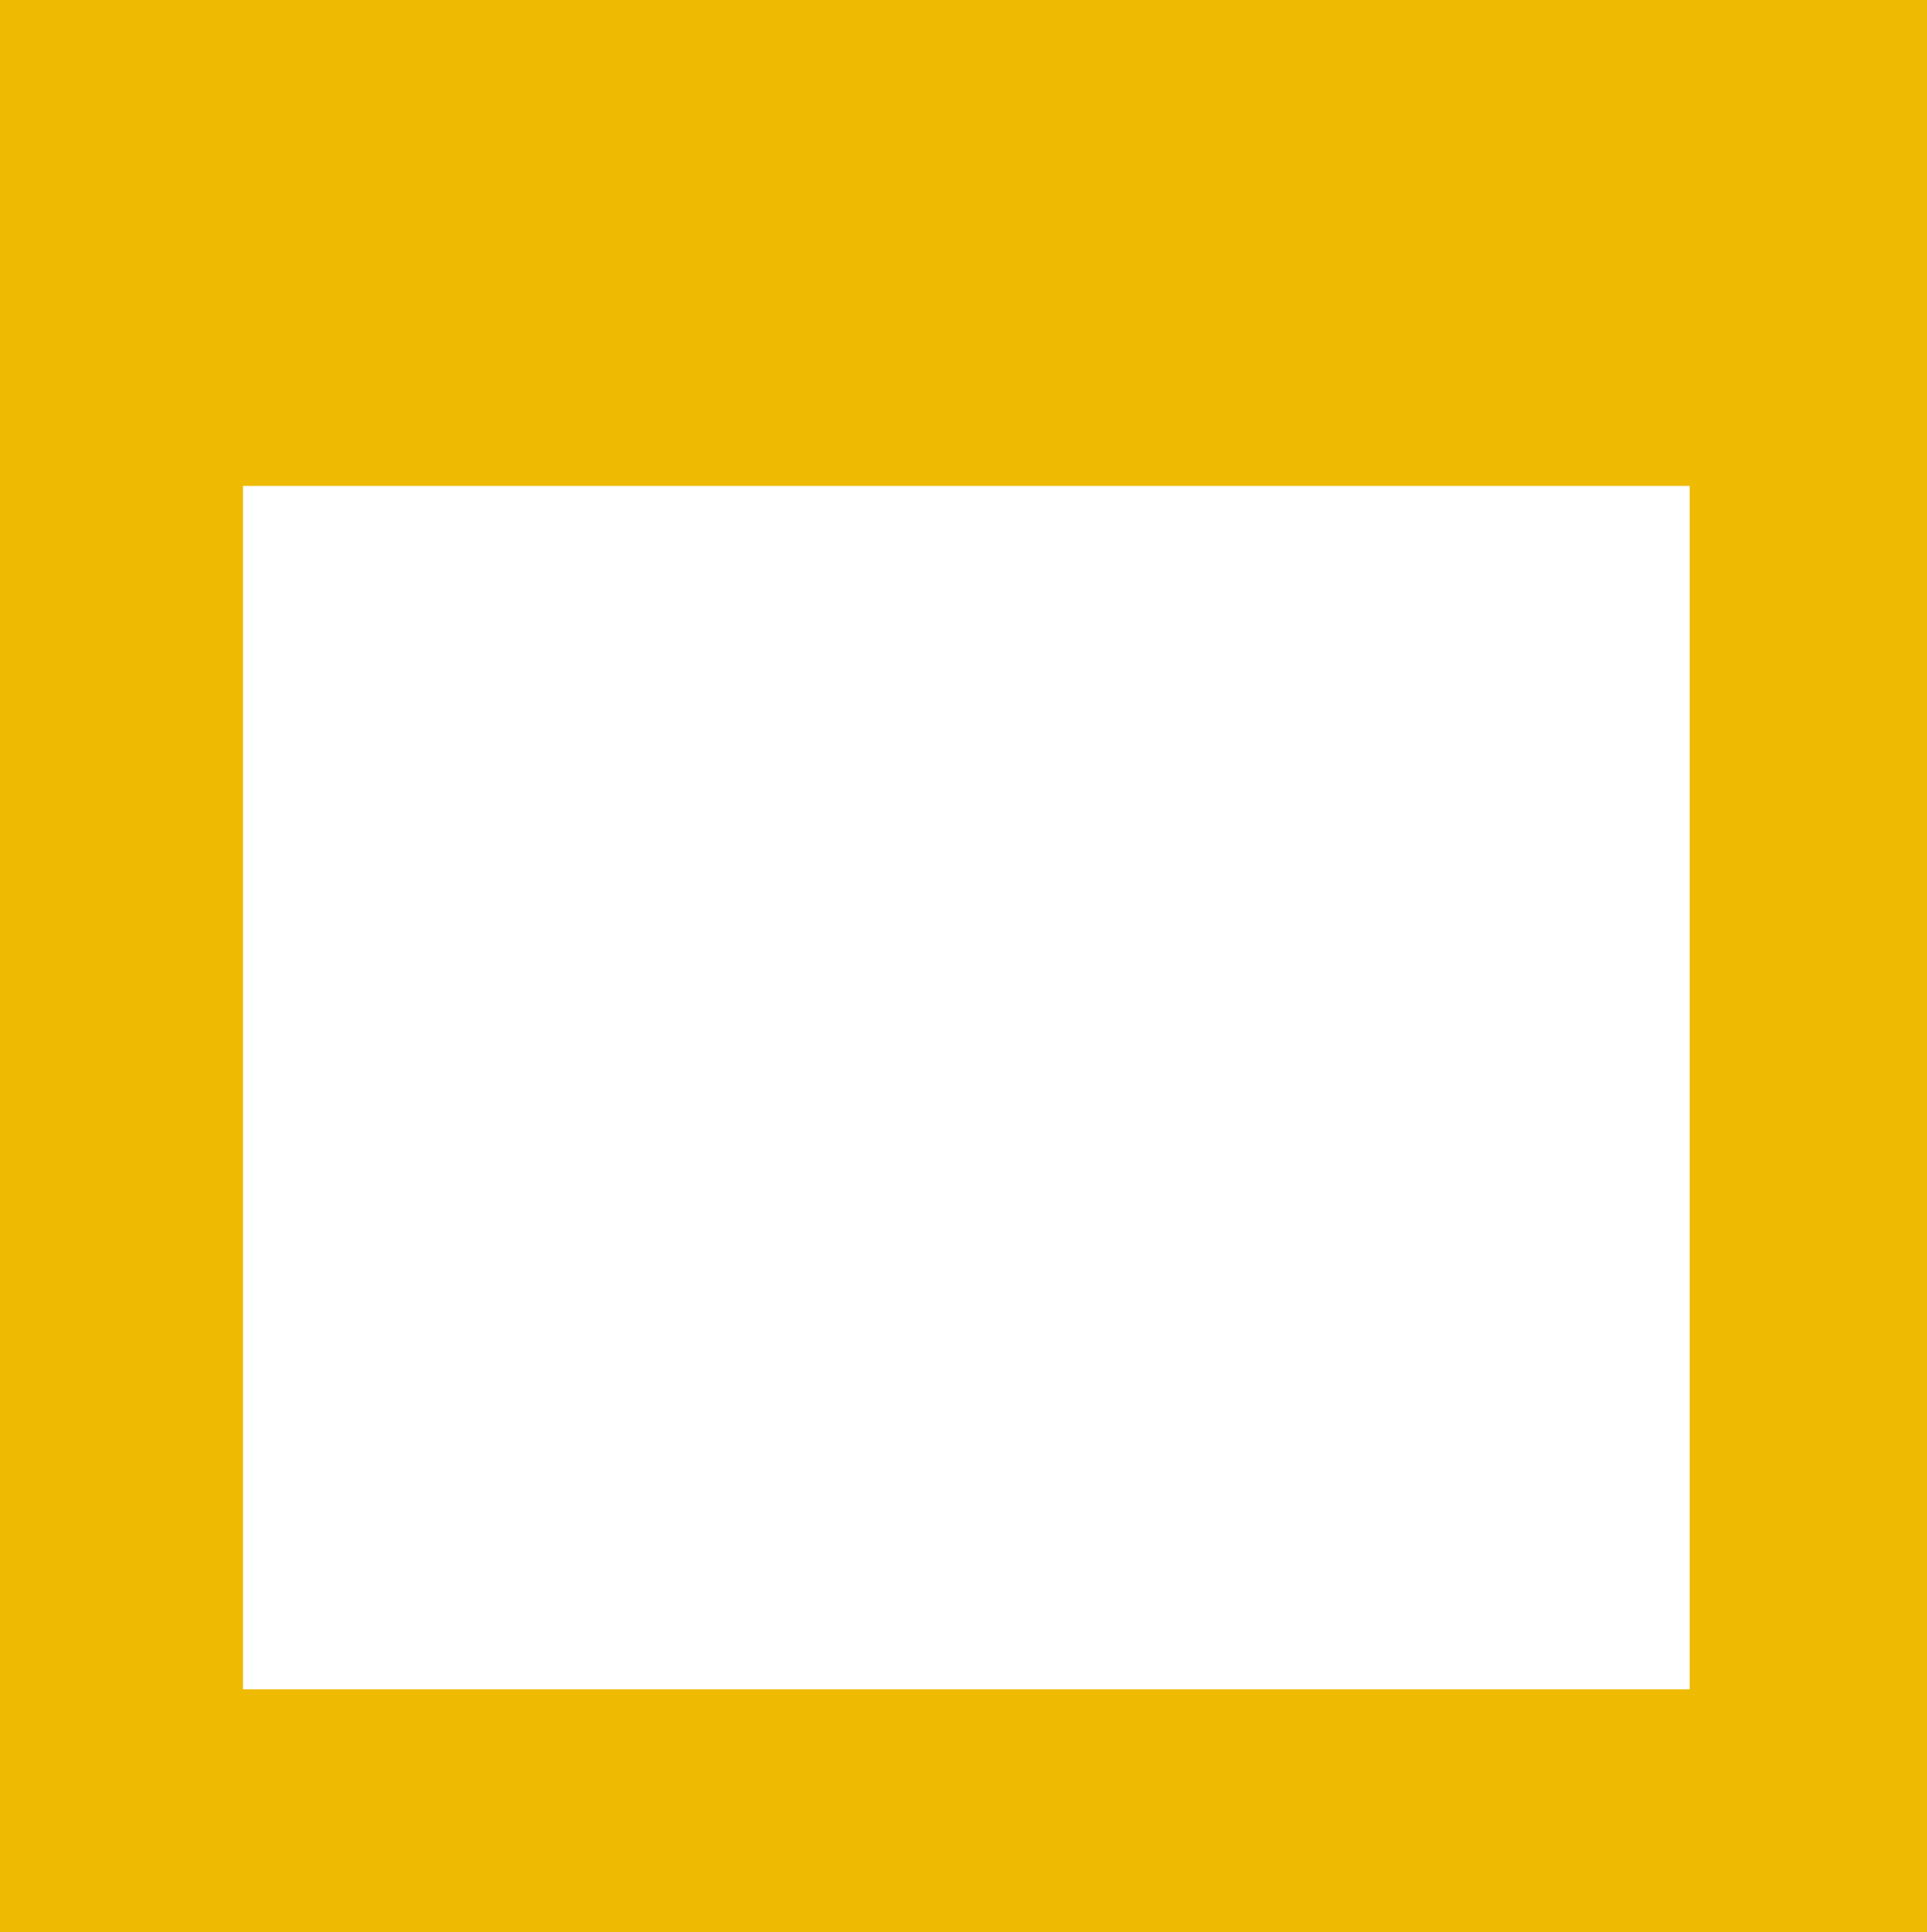 <?xml version="1.0" encoding="UTF-8"?> <svg xmlns="http://www.w3.org/2000/svg" width="29.554" height="29.641" viewBox="0 0 29.554 29.641"><g id="window-maximize" transform="translate(0 -2.625)"><path id="Path_440" data-name="Path 440" d="M0,2.625H29.554V32.266H0Zm3.727,7.454V28.539H25.914V10.079Z" fill="#eeba02"></path></g></svg> 